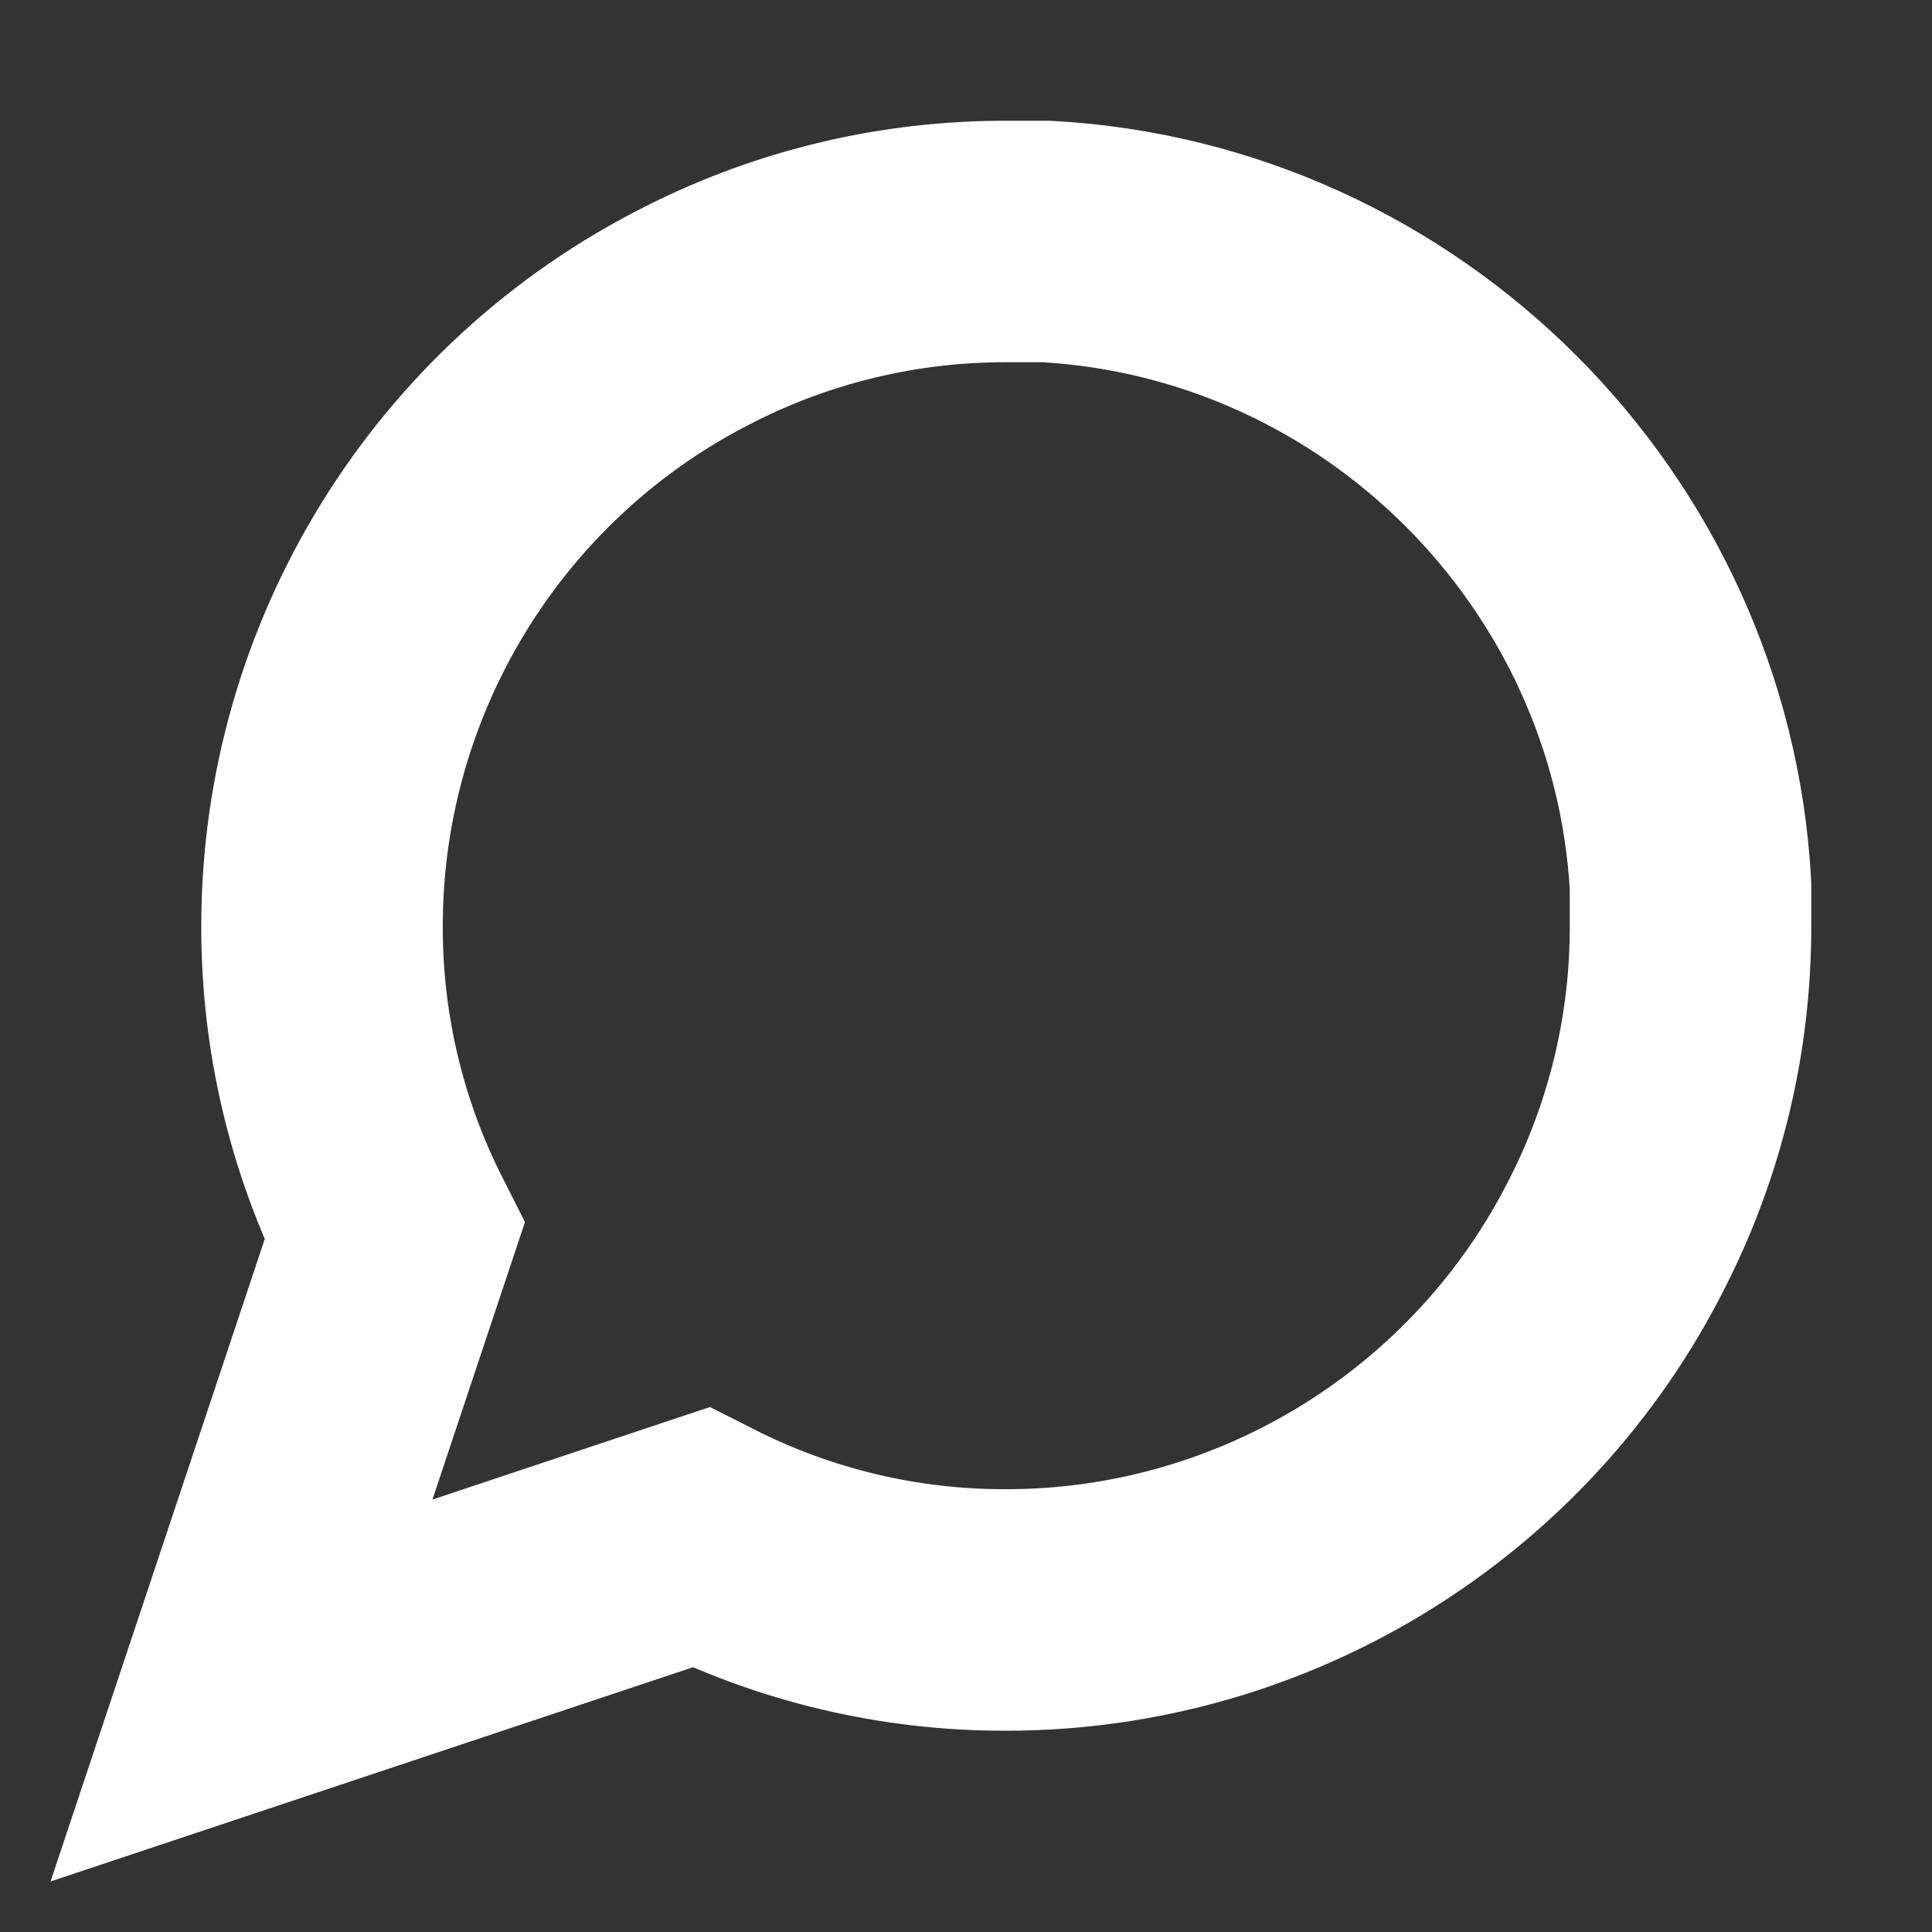 <?xml version="1.0" encoding="UTF-8" standalone="no"?>
<!DOCTYPE svg PUBLIC "-//W3C//DTD SVG 1.1//EN" "http://www.w3.org/Graphics/SVG/1.1/DTD/svg11.dtd"><svg width="16" height="16" viewBox="0 0 16 16" version="1.1" xmlns="http://www.w3.org/2000/svg" xmlns:xlink="http://www.w3.org/1999/xlink" xml:space="preserve" xmlns:serif="http://www.serif.com/" style="fill-rule:evenodd;clip-rule:evenodd;stroke-linecap:square;">
	<rect x="0" y="0" width="16" height="16" fill="#333333" stroke="none"/>
	<g>
		<path d="M26.4,5.6l0,3c0,0.987 0.813,1.8 1.8,1.8c0.987,0 1.8,-0.813 1.8,-1.8l0,-0.6c0,-3.292 -2.709,-6 -6,-6c-3.292,0 -6,2.708 -6,6c0,3.292 2.708,6 6,6c1.319,0 2.601,-0.435 3.648,-1.236" style="fill:none;fill-rule:nonzero;stroke:#fff;stroke-width:1.8px;" />
	</g>
	<g>
		<path d="M14,7.667c0.002,0.88 -0.203,1.748 -0.6,2.533c-0.958,1.917 -2.924,3.133 -5.067,3.133c-0.88,0.003 -1.748,-0.203 -2.533,-0.6l-3.8,1.267l1.267,-3.8c-0.397,-0.785 -0.603,-1.653 -0.6,-2.533c0,-2.143 1.216,-4.109 3.133,-5.067c0.785,-0.397 1.653,-0.602 2.533,-0.6l0.334,0c2.863,0.158 5.175,2.47 5.333,5.333l0,0.334Z" style="fill:none;fill-rule:nonzero;stroke:#fff;stroke-width:2px;stroke-linecap:round;" />
	</g>
	<g>
		<circle cx="6.244" cy="20.987" r="2.41" style="fill:none;stroke:#fff;stroke-width:1.81px;" />
		<path d="M10.463,18.655c1.063,0.272 1.812,1.238 1.812,2.335c0,1.097 -0.749,2.063 -1.812,2.335" style="fill:none;fill-rule:nonzero;stroke:#fff;stroke-width:1.81px;" />
	</g>
	<g>
		<path d="M19.661,26.204c0,0 0.543,-0.543 2.17,-0.543c1.627,0 2.711,1.085 4.338,1.085c1.627,0 2.17,-0.542 2.17,-0.542l0,-6.509c0,0 -0.543,0.543 -2.17,0.543c-1.627,0 -2.711,-1.085 -4.338,-1.085c-1.627,0 -2.17,0.542 -2.17,0.542l0,6.509Z" style="fill:none;fill-rule:nonzero;stroke:#fff;stroke-width:1.63px;stroke-linecap:butt;" />
	</g>
</svg>
